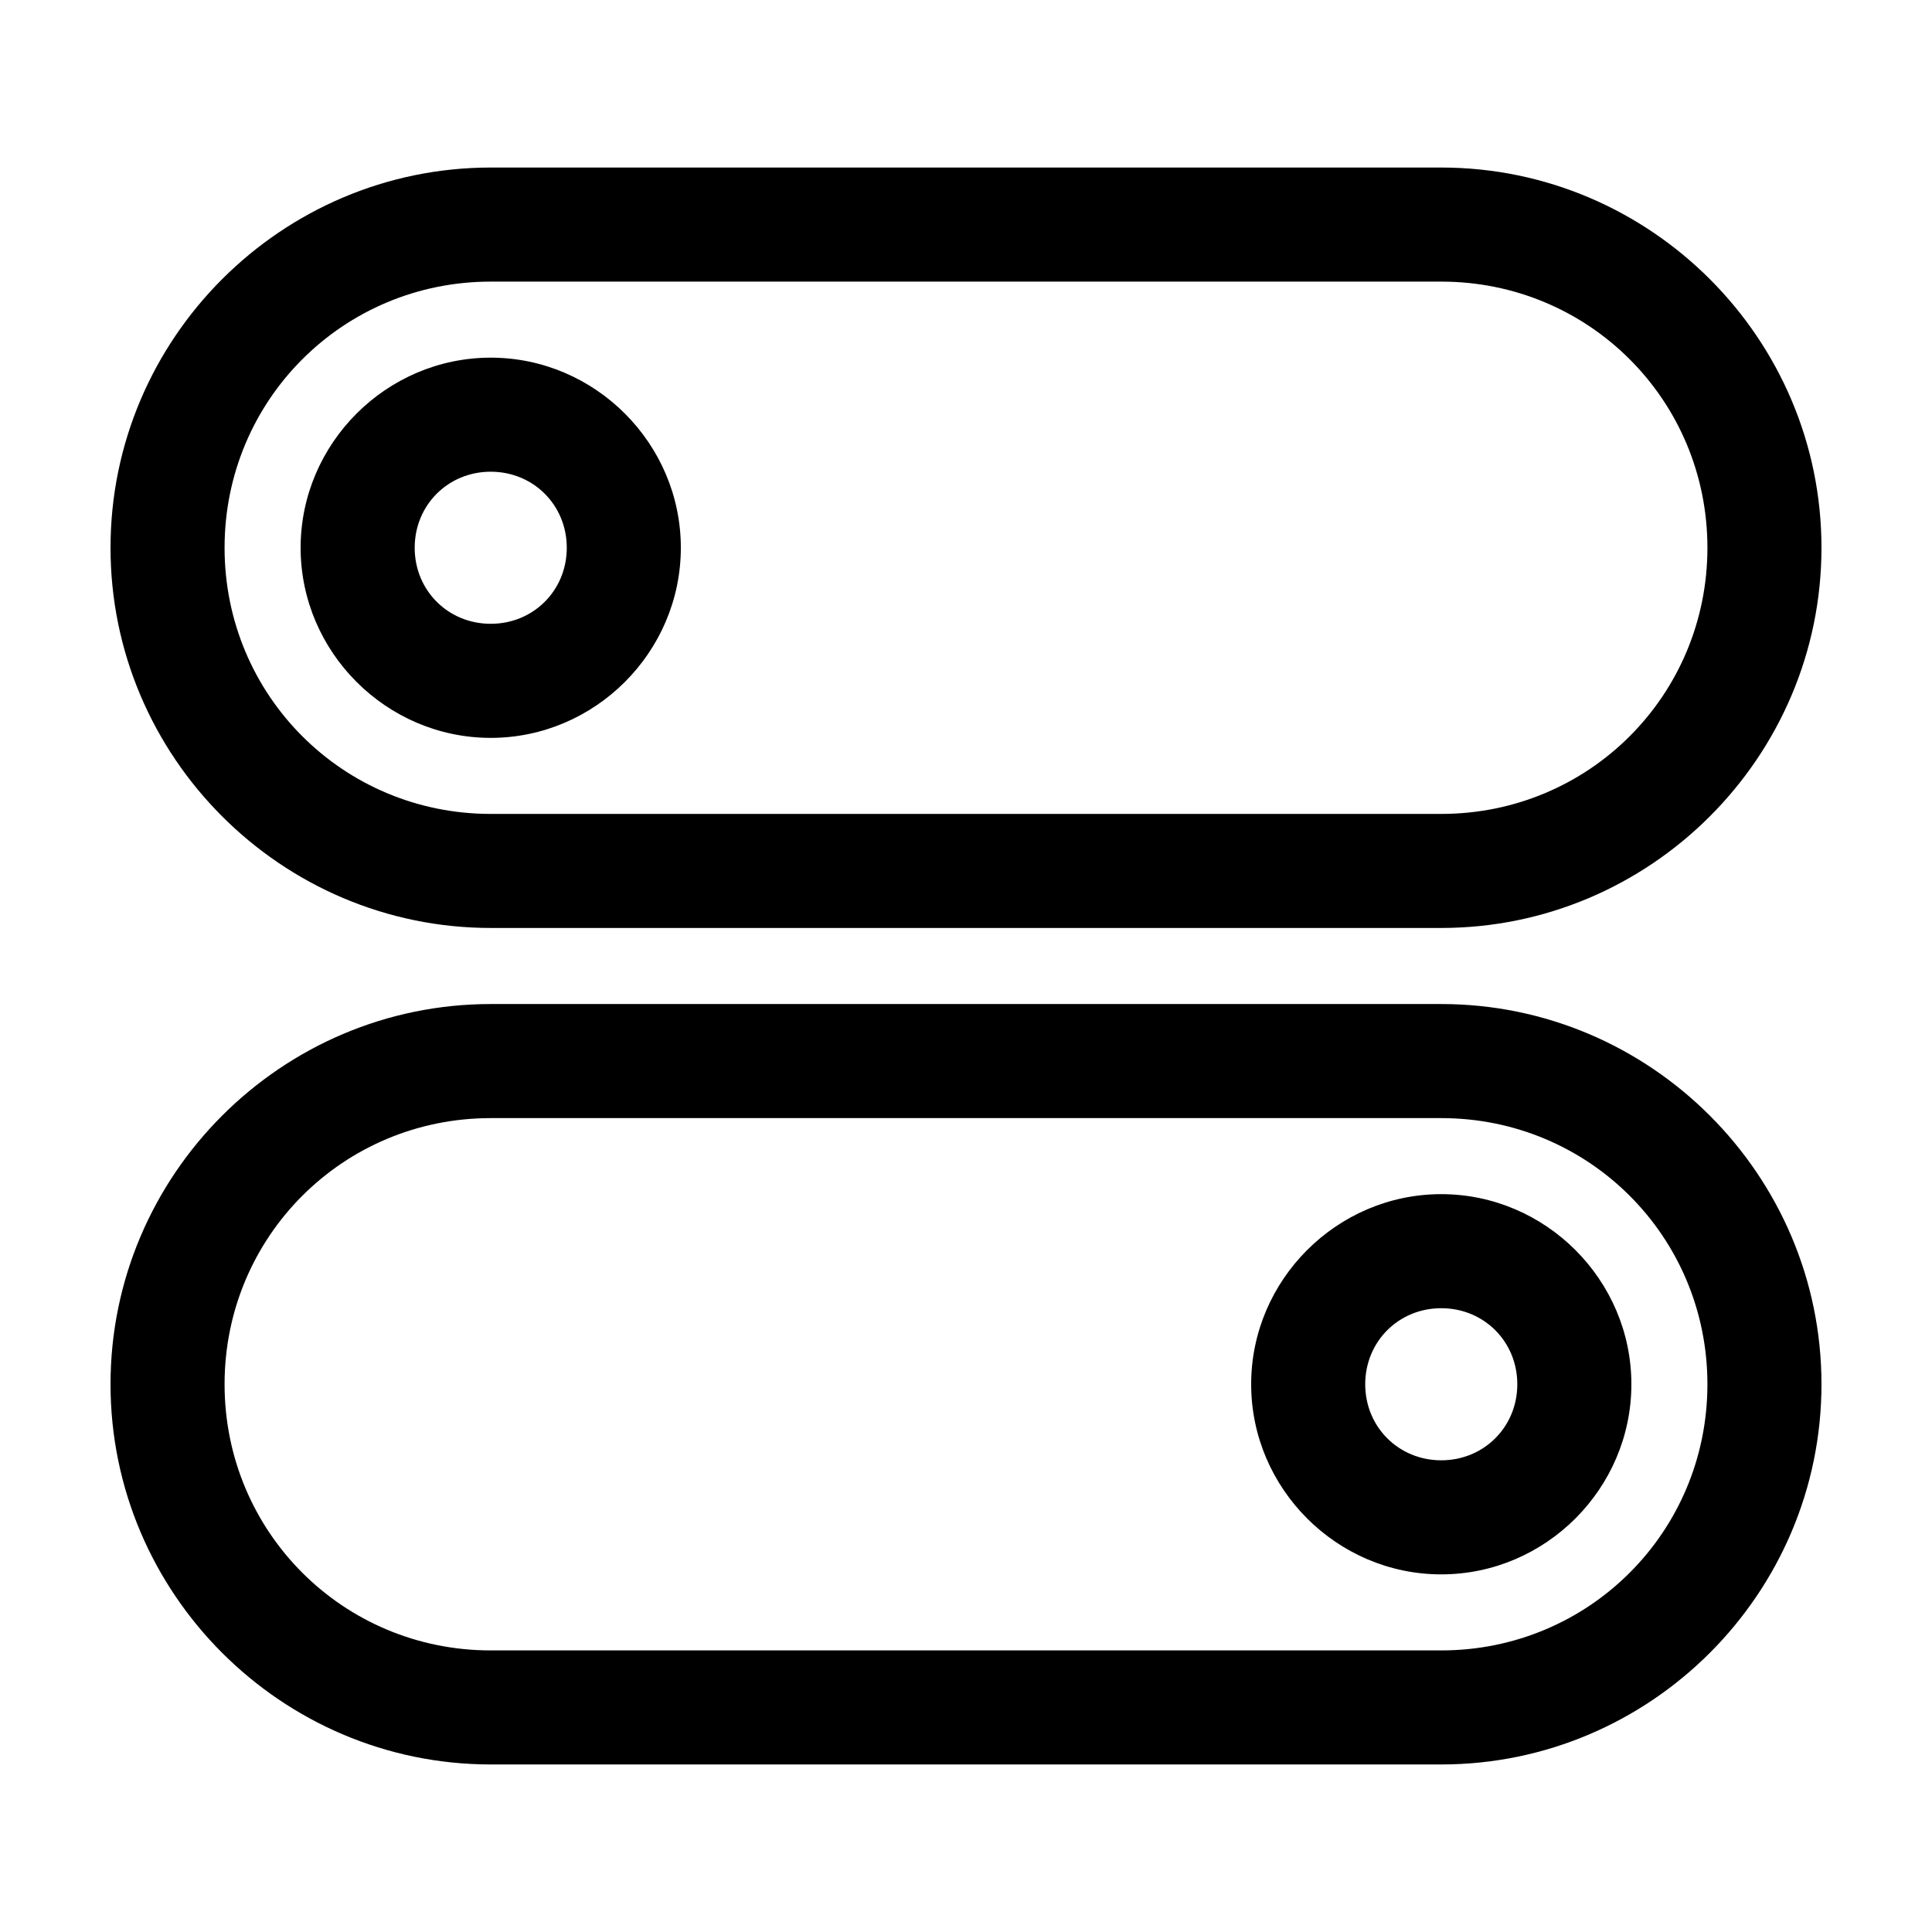 <?xml version="1.0" encoding="UTF-8"?>
<!-- Uploaded to: SVG Repo, www.svgrepo.com, Generator: SVG Repo Mixer Tools -->
<svg fill="#000000" width="800px" height="800px" version="1.1" viewBox="144 144 512 512" xmlns="http://www.w3.org/2000/svg">
 <path d="m274.05 188.4c-55.473 0-100.76 45.293-100.76 100.76s45.289 100.76 100.76 100.76h251.9c55.473 0 100.76-45.293 100.76-100.76s-45.289-100.76-100.76-100.76zm0 30.23h251.9c39.137 0 70.535 31.398 70.535 70.531 0 39.133-31.398 70.535-70.535 70.535h-251.9c-39.133 0-70.535-31.402-70.535-70.535 0-39.133 31.402-70.531 70.535-70.531zm0 20.152c-27.645 0-50.383 22.734-50.383 50.379 0 27.645 22.738 50.383 50.383 50.383s50.379-22.738 50.379-50.383c0-27.645-22.734-50.379-50.379-50.379zm0 30.227c11.309 0 20.152 8.844 20.152 20.152s-8.844 20.152-20.152 20.152-20.152-8.844-20.152-20.152 8.844-20.152 20.152-20.152zm0 141.07c-55.473 0-100.76 45.293-100.76 100.76s45.289 100.76 100.76 100.76h251.9c55.473 0 100.76-45.293 100.76-100.76s-45.289-100.76-100.76-100.76zm0 30.23h251.9c39.137 0 70.535 31.398 70.535 70.531 0 39.133-31.398 70.535-70.535 70.535h-251.9c-39.133 0-70.535-31.402-70.535-70.535 0-39.133 31.402-70.531 70.535-70.531zm251.9 20.152c-27.645 0-50.379 22.734-50.379 50.379 0 27.645 22.734 50.383 50.379 50.383 27.648 0 50.383-22.738 50.383-50.383 0-27.645-22.734-50.379-50.383-50.379zm0 30.227c11.312 0 20.152 8.844 20.152 20.152 0 11.309-8.844 20.152-20.152 20.152-11.309 0-20.152-8.844-20.152-20.152 0-11.309 8.844-20.152 20.152-20.152z"/>
</svg>
